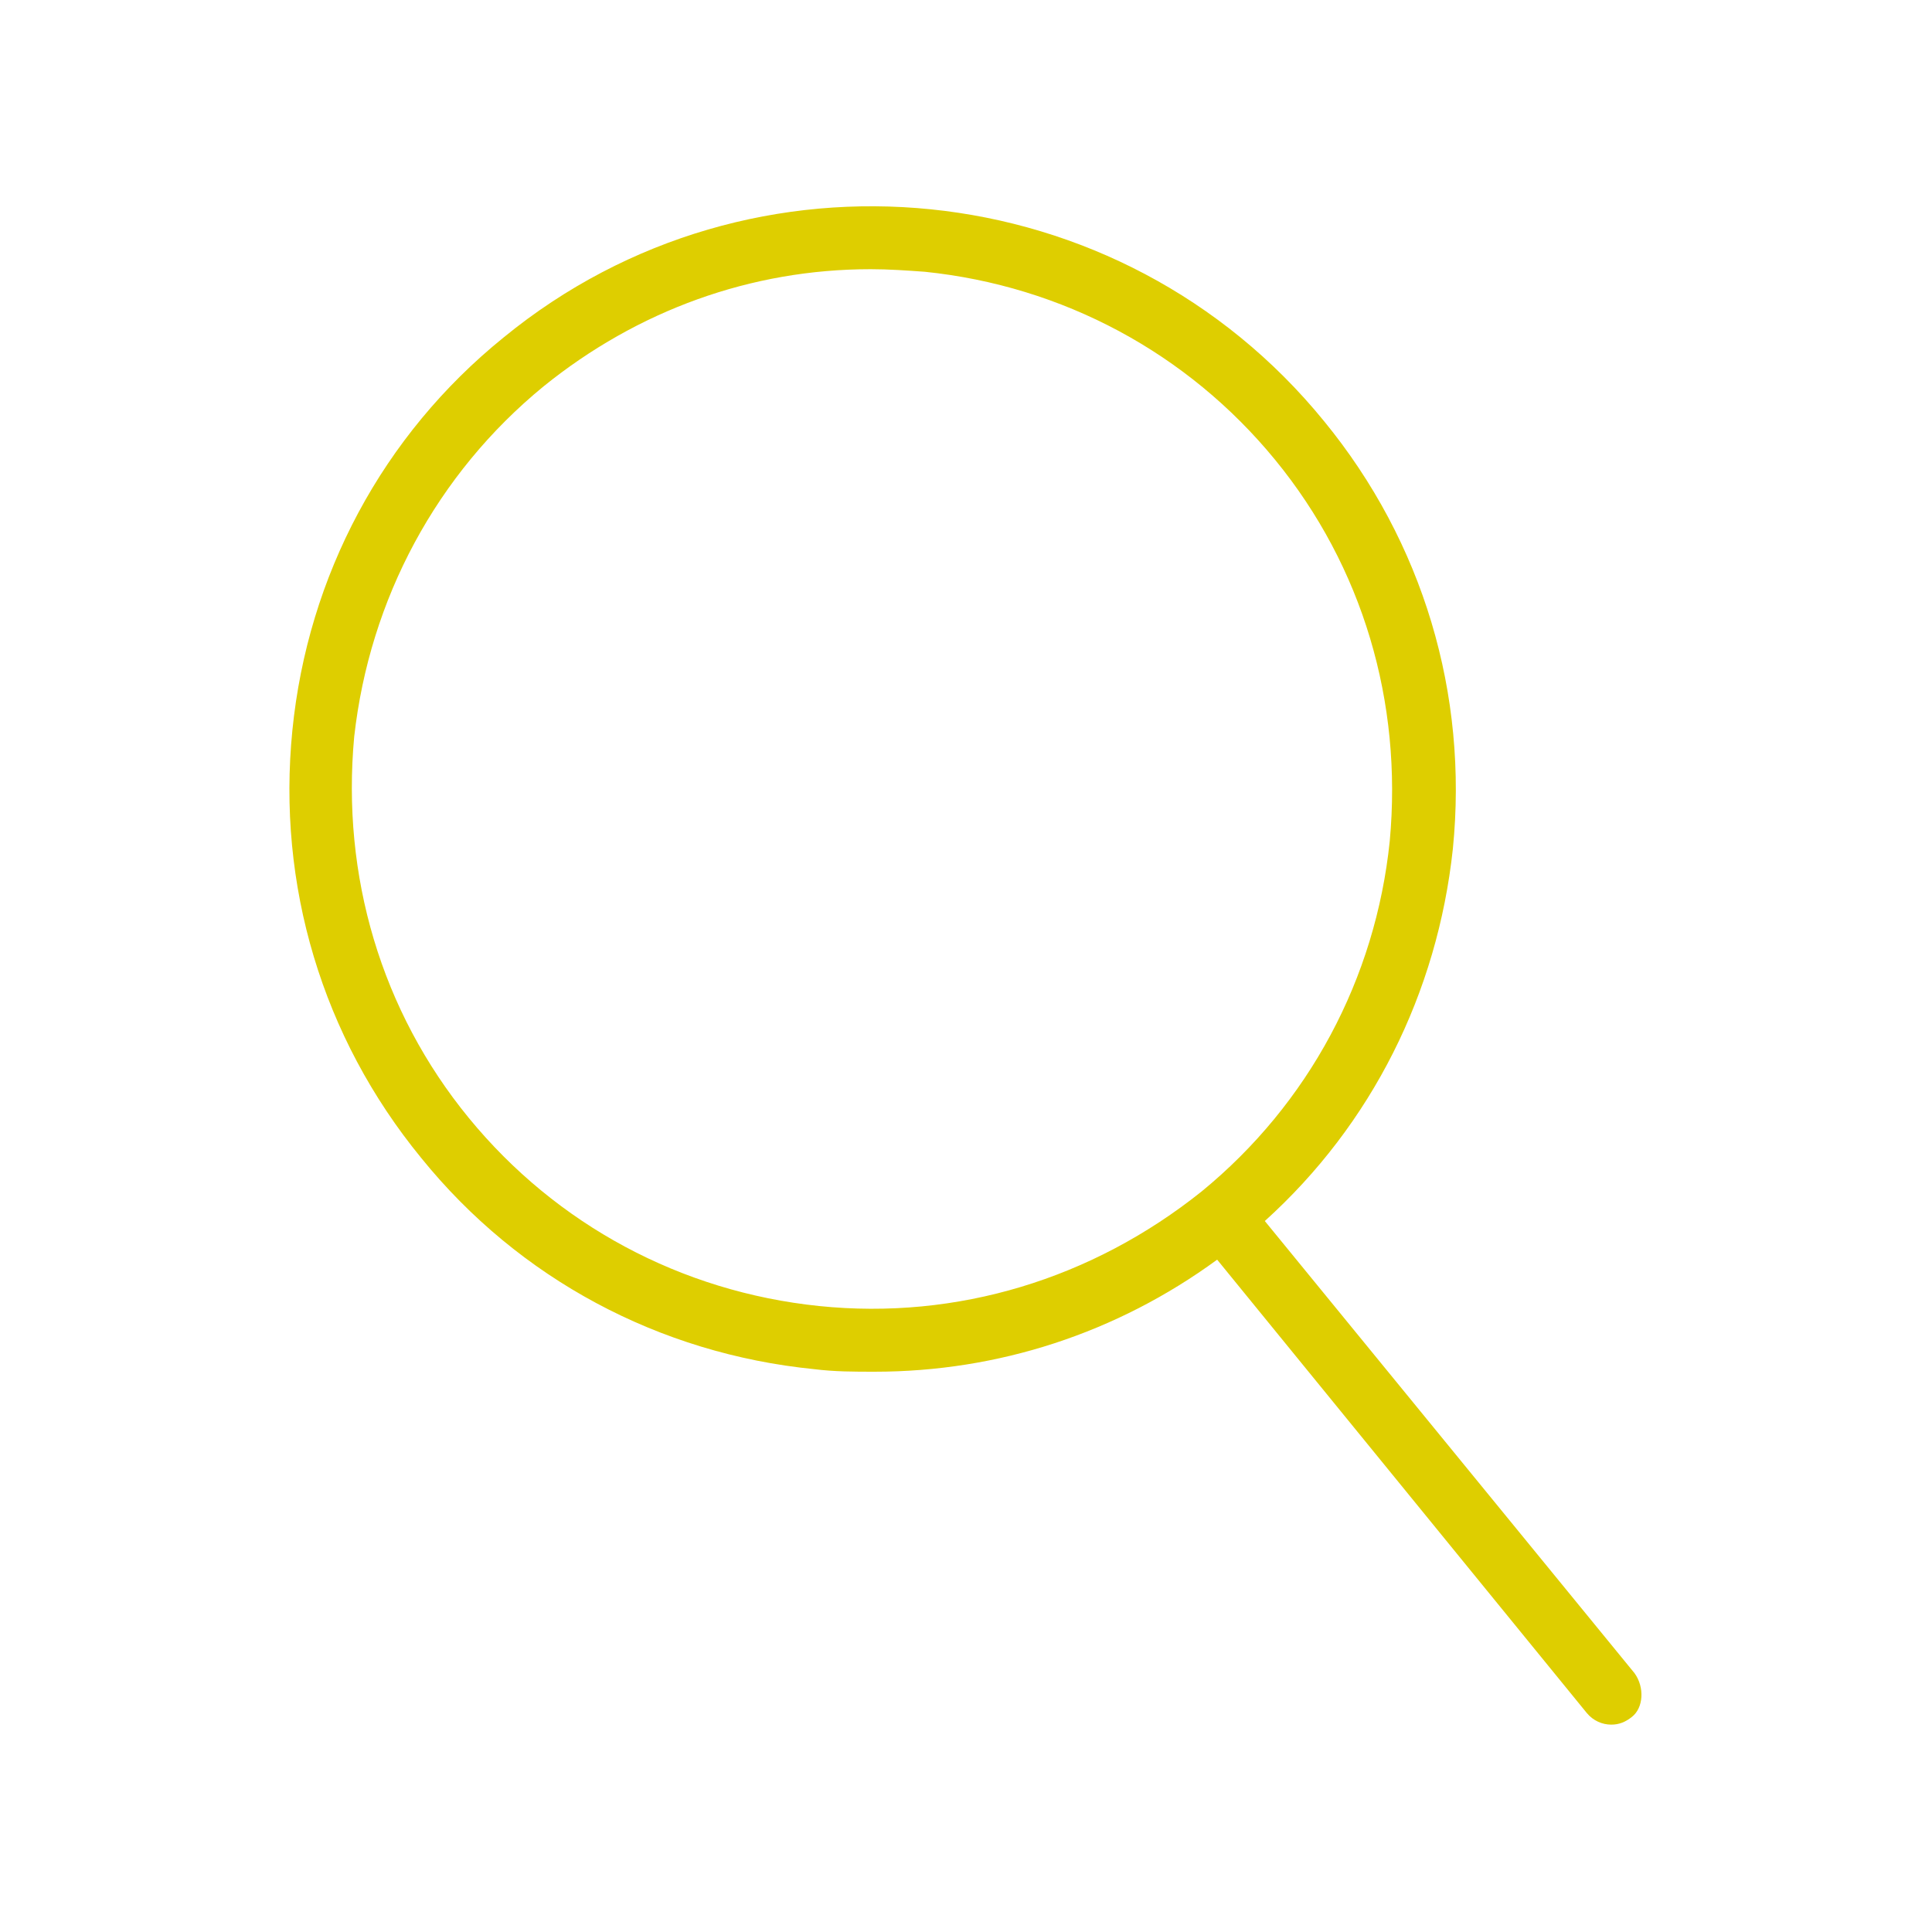 <?xml version="1.0" encoding="utf-8"?>
<!-- Generator: Adobe Illustrator 24.0.1, SVG Export Plug-In . SVG Version: 6.00 Build 0)  -->
<svg version="1.1" id="Capa_1" xmlns="http://www.w3.org/2000/svg" xmlns:xlink="http://www.w3.org/1999/xlink" x="0px" y="0px"
	 viewBox="0 0 150 150" style="enable-background:new 0 0 150 150;" xml:space="preserve">
<style type="text/css">
	.st0{fill:#DECE00;}
</style>
<path class="st0" d="M126.9,129.9L98.2,94.8c8.3-7.5,13.4-17.7,14.6-28.9c1.2-12-2.3-23.8-10-33.2C87,13.3,58.4,10.4,39.1,26.2
	c-9.4,7.6-15.2,18.5-16.4,30.5c-1.2,12,2.3,23.8,10,33.2c7.6,9.4,18.5,15.2,30.5,16.4c1.6,0.2,3.1,0.2,4.7,0.2
	c9.6,0,18.8-3,26.6-8.7l28.7,35.2c0.5,0.6,1.2,0.9,1.9,0.9c0.6,0,1.1-0.2,1.6-0.6C127.6,132.6,127.7,131,126.9,129.9z M63.6,101.4
	c-10.7-1.1-20.4-6.3-27.2-14.6S26.5,68,27.5,57.2c1.2-10.7,6.4-20.4,14.7-27.2c7.3-5.9,16.1-9.1,25.4-9.1c1.4,0,2.8,0.1,4.2,0.2
	c10.7,1.1,20.4,6.3,27.2,14.6c6.8,8.3,9.9,18.8,8.9,29.6c-1.1,10.7-6.3,20.4-14.6,27.2C84.8,99.3,74.3,102.5,63.6,101.4z"/>
</svg>

